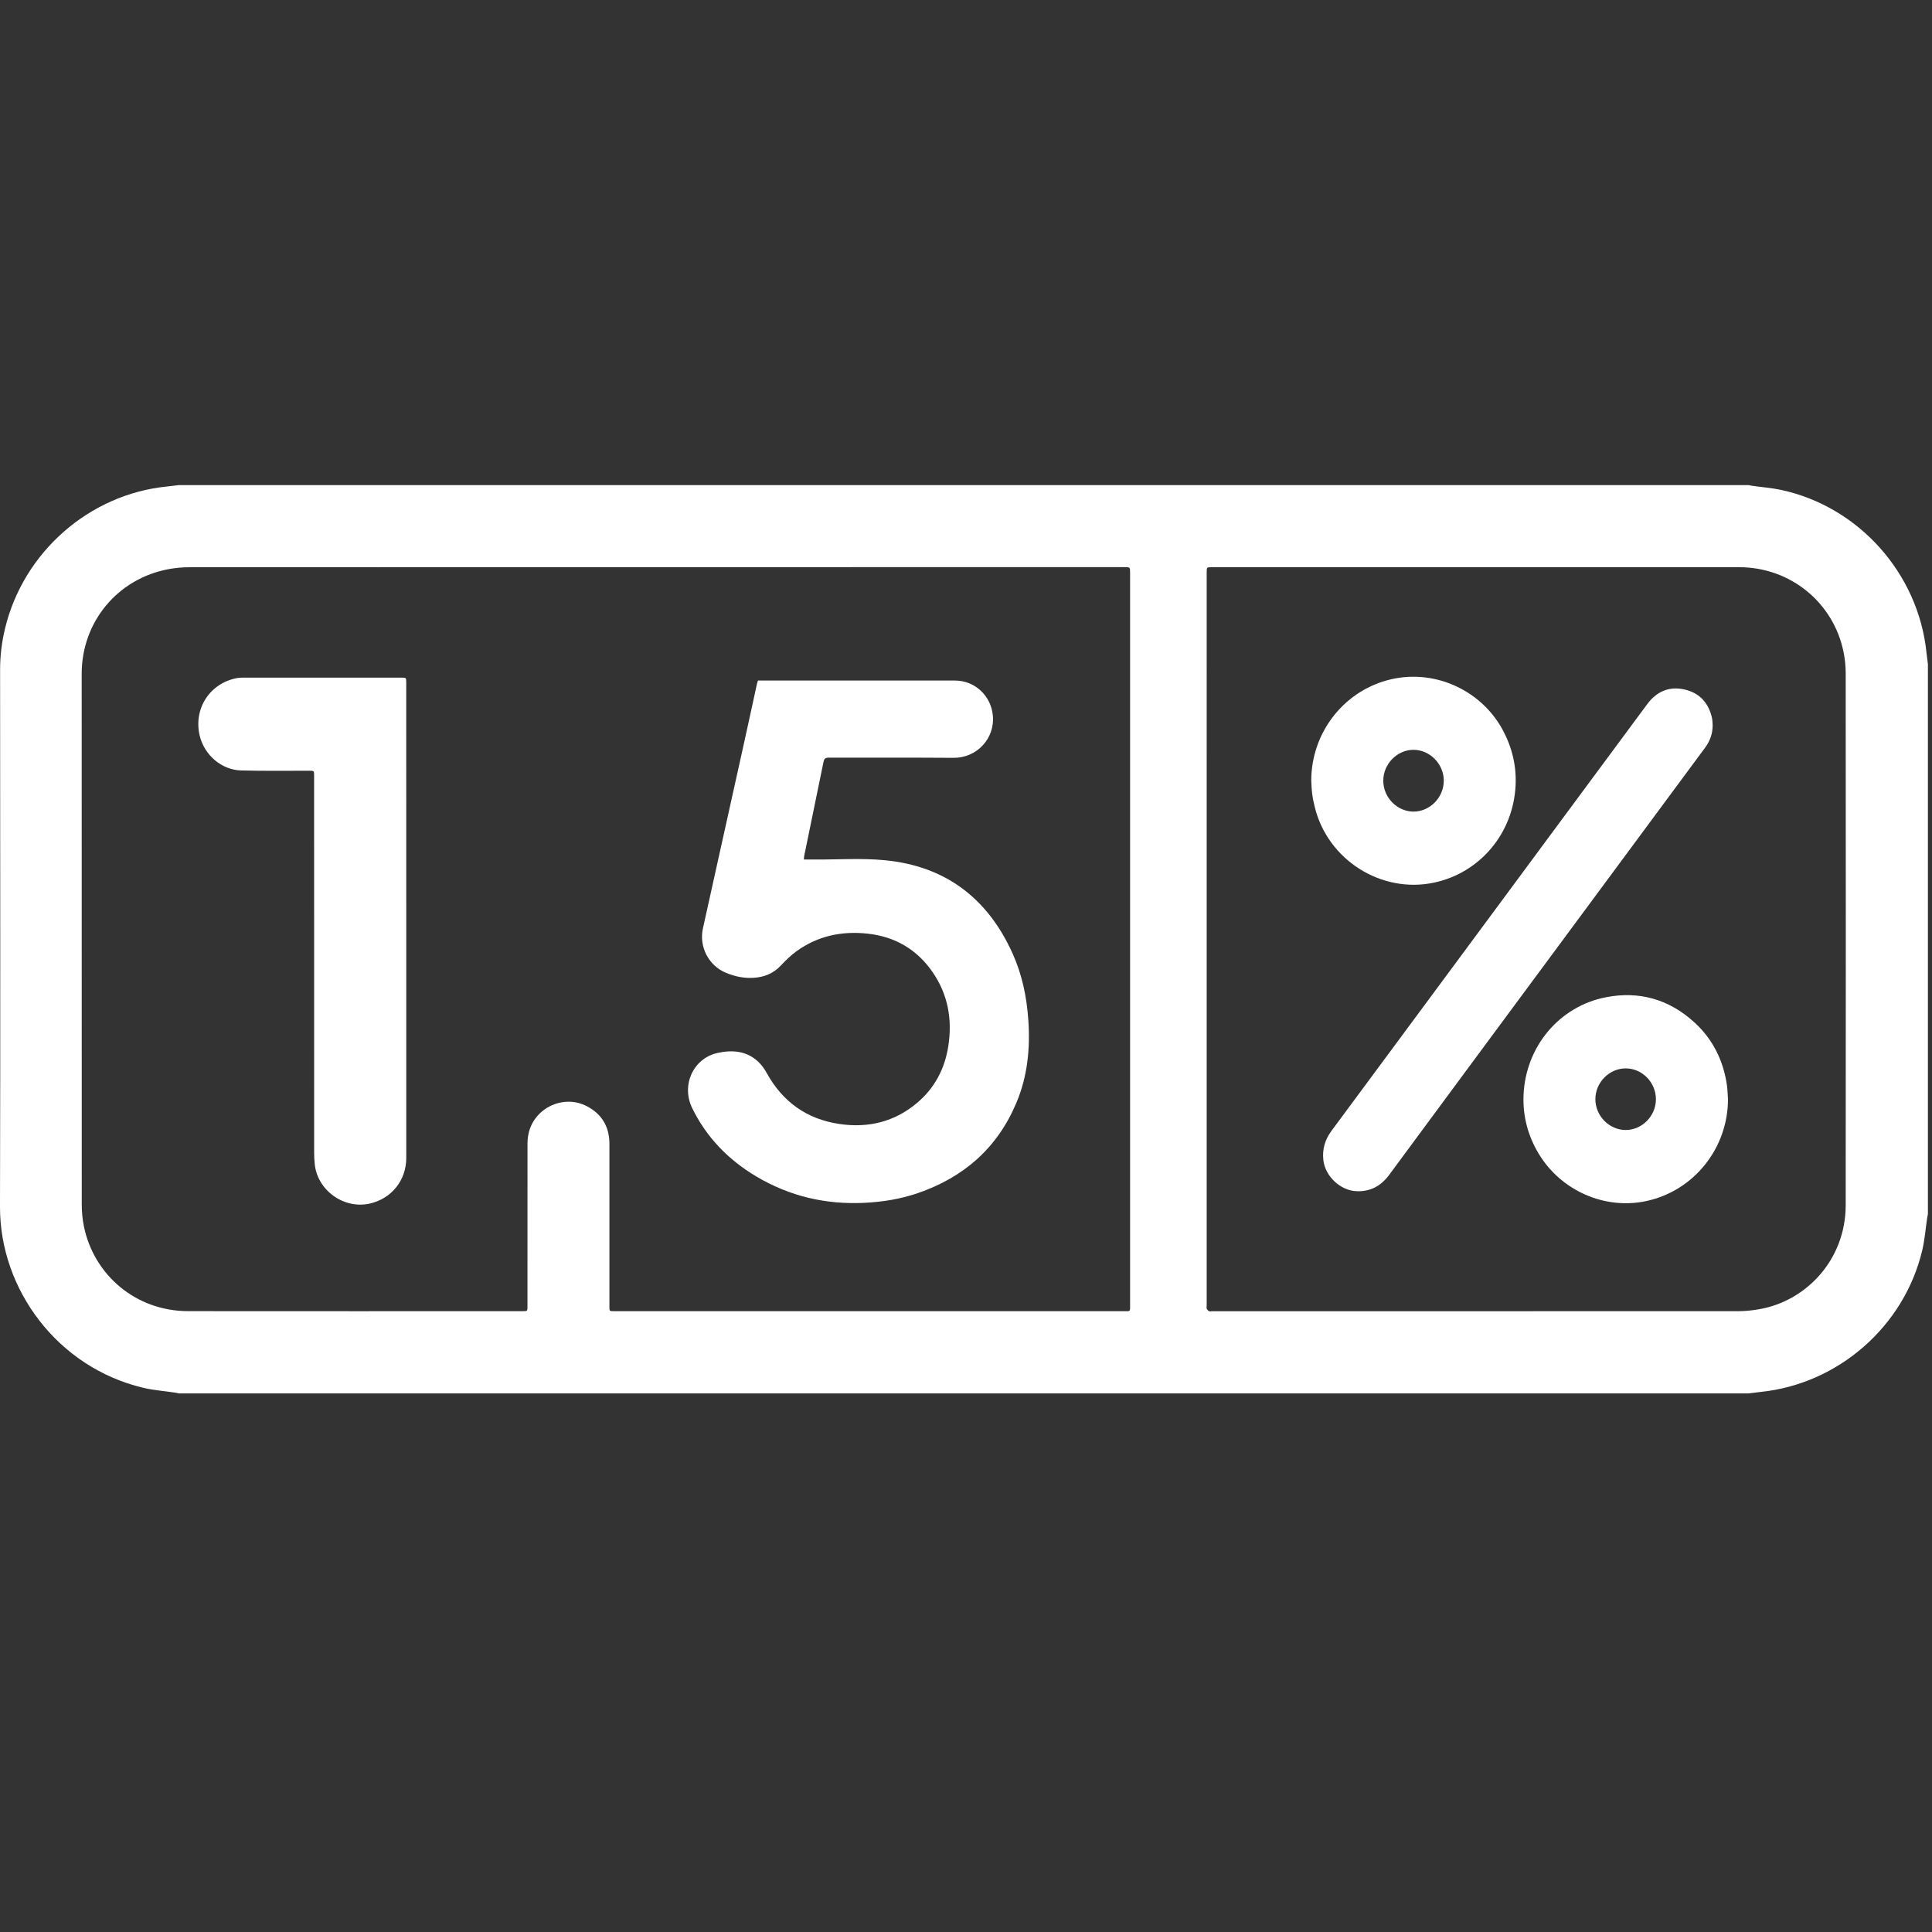 <?xml version="1.0" encoding="utf-8"?>
<!-- Generator: Adobe Illustrator 16.0.0, SVG Export Plug-In . SVG Version: 6.00 Build 0)  -->
<!DOCTYPE svg PUBLIC "-//W3C//DTD SVG 1.1//EN" "http://www.w3.org/Graphics/SVG/1.1/DTD/svg11.dtd">
<svg version="1.1" id="Layer_1" xmlns="http://www.w3.org/2000/svg" xmlns:xlink="http://www.w3.org/1999/xlink" x="0px" y="0px"
	 width="60px" height="60px" viewBox="0 0 60 60" enable-background="new 0 0 60 60" xml:space="preserve">
<rect x="0" y="0" width="60" height="60" fill="#333333" stroke="none"/>
<g>
	<path fill-rule="evenodd" clip-rule="evenodd" fill="#FFFFFF" d="M59.873,20.631c0,5.691,0,11.383,0,17.075
		c-0.008,0.037-0.017,0.073-0.022,0.109c-0.05,0.337-0.075,0.681-0.153,1.011c-0.561,2.367-2.608,4.155-5.022,4.402
		c-0.124,0.013-0.245,0.029-0.369,0.045c-16.25,0-32.501,0-48.753,0c-0.04-0.008-0.08-0.019-0.12-0.024
		c-0.331-0.05-0.667-0.074-0.991-0.151C1.789,42.466-0.007,40.043,0,37.477c0.015-5.56,0.005-11.12,0.003-16.679
		c0-0.435,0.052-0.861,0.154-1.282c0.572-2.374,2.619-4.167,5.027-4.407c0.123-0.012,0.245-0.03,0.367-0.044
		c16.252,0,32.503,0,48.753,0c0.041,0.008,0.081,0.018,0.121,0.023c0.301,0.043,0.604,0.065,0.899,0.129
		c2.409,0.523,4.252,2.594,4.504,5.047C59.842,20.386,59.858,20.508,59.873,20.631z M20.332,17.614c-4.819,0-9.638,0-14.457,0.002
		c-0.21,0-0.422,0.02-0.628,0.057c-1.592,0.292-2.71,1.637-2.71,3.252c0,5.491-0.001,10.982,0.002,16.472
		c0,0.229,0.021,0.465,0.067,0.689c0.307,1.507,1.609,2.631,3.236,2.633c3.462,0.004,6.924,0.001,10.386,0.001
		c0.153,0,0.153,0,0.153-0.151c0-1.687,0-3.372,0.001-5.058c0-0.075,0.006-0.152,0.018-0.227c0.128-0.845,1.074-1.326,1.833-0.926
		c0.462,0.244,0.693,0.64,0.693,1.165c0,1.686,0,3.371,0,5.058c0,0.138,0,0.138,0.136,0.139c0.014,0,0.027,0,0.042,0
		c5.272,0,10.544,0,15.818,0c0.027,0,0.057-0.002,0.083,0.001c0.068,0.004,0.096-0.026,0.091-0.093c-0.002-0.027,0-0.055,0-0.082
		c0-7.586,0-15.171,0-22.756c0-0.177,0-0.177-0.182-0.177C30.053,17.614,25.192,17.614,20.332,17.614z M37.475,29.17
		c0,3.791,0,7.581,0,11.372c0,0.035-0.01,0.073,0.002,0.103c0.014,0.03,0.042,0.061,0.071,0.074
		c0.026,0.012,0.062,0.003,0.092,0.003c5.453,0,10.905,0.001,16.358-0.002c0.205-0.001,0.414-0.023,0.617-0.058
		c1.478-0.246,2.704-1.543,2.705-3.233c0.006-5.509,0.003-11.017,0-16.524c-0.001-0.216-0.022-0.437-0.065-0.648
		c-0.311-1.547-1.655-2.641-3.239-2.642c-5.46,0-10.919,0-16.378,0c-0.163,0-0.163,0-0.163,0.163
		C37.475,21.575,37.475,25.372,37.475,29.17z"/>
	<path fill-rule="evenodd" clip-rule="evenodd" fill="#FFFFFF" d="M23.539,21.135c0.043,0,0.085,0,0.126,0c1.997,0,3.995,0,5.992,0
		c0.61,0,1.11,0.461,1.175,1.067c0.079,0.733-0.5,1.338-1.215,1.333c-1.291-0.01-2.583-0.001-3.874-0.006
		c-0.108,0-0.148,0.031-0.169,0.136c-0.198,0.974-0.399,1.947-0.599,2.919c-0.007,0.03-0.005,0.061-0.009,0.109
		c0.126,0,0.247-0.001,0.367,0c0.712,0.003,1.431-0.046,2.136,0.021c1.887,0.178,3.205,1.179,3.979,2.9
		c0.292,0.649,0.436,1.337,0.486,2.045c0.064,0.892-0.02,1.762-0.37,2.591c-0.59,1.402-1.634,2.314-3.062,2.804
		c-0.536,0.184-1.089,0.273-1.655,0.301c-1.203,0.059-2.326-0.204-3.362-0.82c-0.864-0.515-1.542-1.21-1.988-2.12
		c-0.346-0.707,0.024-1.541,0.78-1.713c0.441-0.099,0.882-0.074,1.244,0.246c0.113,0.101,0.21,0.23,0.284,0.365
		c0.496,0.904,1.249,1.445,2.269,1.594c0.892,0.131,1.708-0.067,2.405-0.654c0.548-0.461,0.863-1.063,0.972-1.769
		c0.127-0.825-0.01-1.601-0.488-2.293c-0.484-0.703-1.162-1.101-2.012-1.195c-0.801-0.089-1.55,0.066-2.212,0.543
		c-0.178,0.129-0.339,0.284-0.489,0.446c-0.232,0.249-0.516,0.361-0.846,0.382c-0.299,0.019-0.58-0.041-0.858-0.155
		c-0.537-0.223-0.843-0.805-0.716-1.382c0.418-1.886,0.838-3.771,1.255-5.658c0.144-0.644,0.281-1.288,0.422-1.931
		C23.516,21.208,23.528,21.176,23.539,21.135z"/>
	<path fill-rule="evenodd" clip-rule="evenodd" fill="#FFFFFF" d="M12.617,28.643c0,2.441,0,4.881,0,7.322
		c-0.001,0.695-0.462,1.266-1.142,1.415c-0.802,0.176-1.622-0.417-1.701-1.233c-0.011-0.113-0.018-0.229-0.018-0.342
		c-0.001-3.904-0.001-7.81-0.001-11.714c0-0.155,0-0.155-0.158-0.155c-0.703-0.002-1.406,0.01-2.108-0.009
		c-0.613-0.016-1.146-0.482-1.288-1.083c-0.197-0.839,0.317-1.631,1.163-1.786c0.084-0.015,0.172-0.013,0.259-0.013
		c1.613-0.001,3.226,0,4.839,0c0.153,0,0.154,0,0.154,0.153C12.617,23.679,12.617,26.162,12.617,28.643z"/>
	<path fill-rule="evenodd" clip-rule="evenodd" fill="#FFFFFF" d="M53.188,22.526c0,0.259-0.083,0.488-0.235,0.694
		c-1.518,2.051-3.034,4.101-4.55,6.151c-1.754,2.37-3.508,4.74-5.258,7.112c-0.257,0.347-0.582,0.528-1.019,0.511
		c-0.5-0.021-0.972-0.465-1.028-0.965c-0.038-0.341,0.051-0.638,0.254-0.912c2.365-3.192,4.726-6.387,7.089-9.581
		c0.905-1.224,1.811-2.448,2.717-3.671c0.292-0.395,0.686-0.561,1.163-0.451c0.473,0.109,0.752,0.431,0.851,0.905
		C53.184,22.387,53.183,22.458,53.188,22.526z"/>
	<path fill-rule="evenodd" clip-rule="evenodd" fill="#FFFFFF" d="M53.664,34.137c0,1.508-1.045,2.844-2.541,3.164
		c-1.283,0.274-2.637-0.318-3.332-1.462c-0.34-0.563-0.502-1.175-0.476-1.829c0.063-1.506,1.109-2.757,2.555-3.039
		c1.036-0.202,1.962,0.062,2.746,0.775c0.579,0.528,0.907,1.193,1.017,1.967C53.652,33.854,53.653,33.995,53.664,34.137z
		 M51.426,34.139c0-0.525-0.429-0.962-0.942-0.959c-0.509,0.002-0.937,0.437-0.938,0.953c-0.002,0.521,0.43,0.961,0.943,0.96
		C50.998,35.092,51.425,34.657,51.426,34.139z"/>
	<path fill-rule="evenodd" clip-rule="evenodd" fill="#FFFFFF" d="M40.722,24.237c0.005-1.455,0.967-2.728,2.356-3.11
		c1.4-0.386,2.909,0.268,3.598,1.556c0.284,0.534,0.421,1.104,0.392,1.706c-0.07,1.5-1.115,2.723-2.539,3.023
		c-1.637,0.344-3.295-0.708-3.697-2.345c-0.033-0.133-0.063-0.27-0.079-0.406C40.733,24.521,40.73,24.379,40.722,24.237z
		 M42.959,24.249c0.001,0.517,0.431,0.955,0.938,0.956c0.512,0,0.942-0.44,0.941-0.963c0-0.515-0.432-0.954-0.938-0.956
		C43.389,23.285,42.957,23.727,42.959,24.249z"/>
</g>
</svg>
